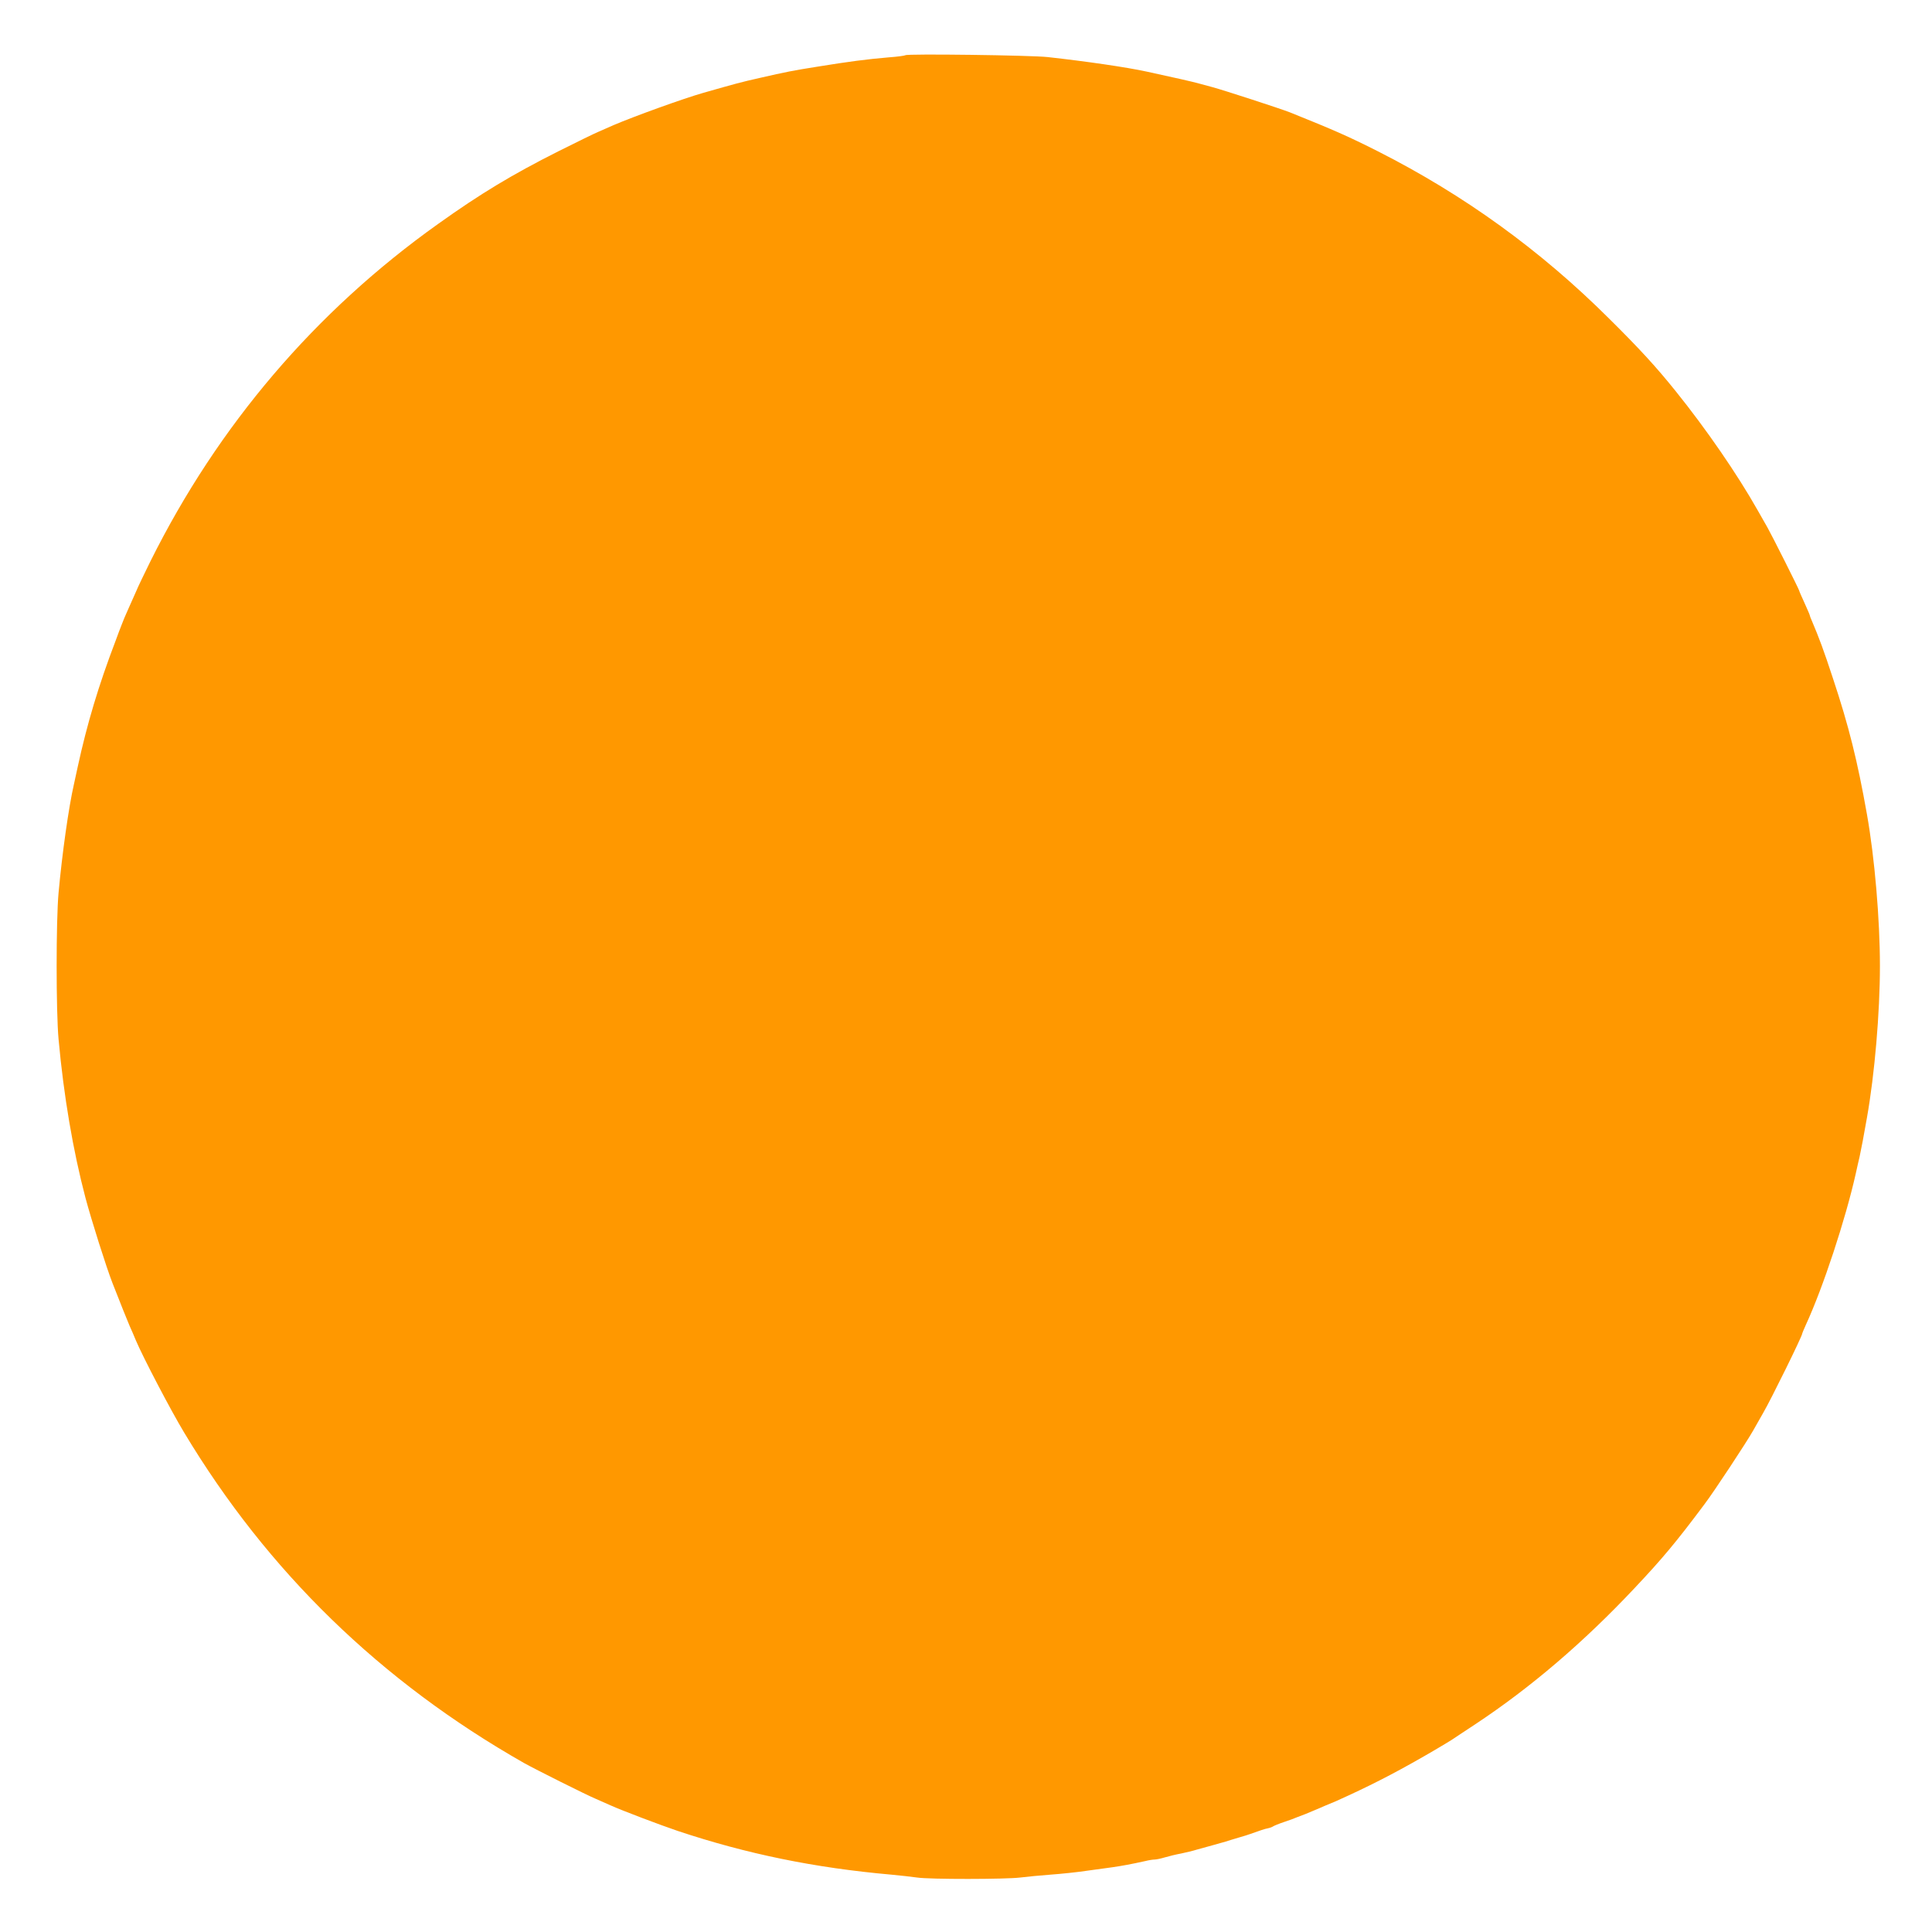 <?xml version="1.0" standalone="no"?>
<!DOCTYPE svg PUBLIC "-//W3C//DTD SVG 20010904//EN"
 "http://www.w3.org/TR/2001/REC-SVG-20010904/DTD/svg10.dtd">
<svg version="1.0" xmlns="http://www.w3.org/2000/svg"
 width="1280pt" height="1280pt" viewBox="0 0 1280 1280"
 preserveAspectRatio="xMidYMid meet">
<g transform="translate(0,1280) scale(0.1,-0.1)"
fill="#ff9800" stroke="none">
<path d="M5998 12434 c-4 -3 -53 -10 -110 -14 -143 -12 -264 -28 -468 -61
-165 -26 -215 -36 -385 -75 -129 -29 -157 -37 -375 -99 -136 -39 -454 -154
-595 -214 -27 -12 -72 -32 -100 -44 -27 -11 -147 -70 -265 -129 -304 -153
-517 -281 -798 -482 -813 -579 -1457 -1334 -1905 -2234 -40 -81 -84 -172 -96
-202 -13 -30 -37 -84 -53 -119 -16 -35 -35 -80 -42 -100 -8 -20 -26 -67 -40
-106 -113 -296 -189 -550 -251 -835 -9 -41 -20 -93 -25 -115 -35 -153 -78
-457 -102 -720 -17 -184 -17 -786 0 -970 34 -375 96 -739 178 -1050 40 -150
138 -460 179 -565 55 -140 99 -251 114 -285 10 -22 29 -65 41 -95 46 -109 229
-460 320 -611 553 -921 1302 -1649 2251 -2189 77 -43 414 -212 479 -239 30
-13 73 -32 95 -42 78 -35 326 -129 444 -169 459 -153 908 -245 1416 -290 61
-6 137 -14 170 -19 82 -13 592 -12 685 0 41 5 131 14 200 19 69 5 175 16 235
25 61 8 139 19 175 24 62 9 123 20 218 41 23 6 51 10 61 10 10 0 41 6 67 14
27 8 76 20 109 26 33 7 80 18 105 26 25 7 72 20 105 29 33 9 71 20 85 24 14 5
52 16 85 26 33 9 69 21 80 25 65 23 93 33 115 37 14 3 30 9 35 13 6 4 37 17
70 28 34 11 74 26 90 33 17 6 41 16 55 21 14 6 39 16 55 23 17 7 48 20 70 30
69 28 78 32 160 70 191 88 360 177 575 303 52 31 106 63 120 73 14 9 79 53
145 96 364 241 716 541 1056 903 181 192 275 304 463 556 62 82 277 408 321
486 16 29 47 82 67 118 53 91 258 508 258 524 0 3 11 29 24 58 114 247 263
699 331 1003 8 39 20 88 25 110 9 40 30 150 49 260 51 287 86 697 86 1005 0
308 -35 718 -86 1005 -63 355 -120 584 -225 900 -63 192 -91 266 -140 382 -8
17 -14 34 -14 37 0 3 -16 40 -35 82 -19 41 -35 78 -35 81 0 7 -181 367 -210
418 -12 22 -42 74 -66 116 -134 237 -339 535 -541 786 -130 162 -241 283 -443
483 -455 453 -960 818 -1530 1107 -200 101 -294 142 -585 259 -61 24 -436 146
-510 166 -22 6 -60 16 -85 23 -41 12 -183 44 -350 80 -137 30 -407 69 -660 97
-111 12 -932 23 -942 12z"/>
</g>
</svg>
